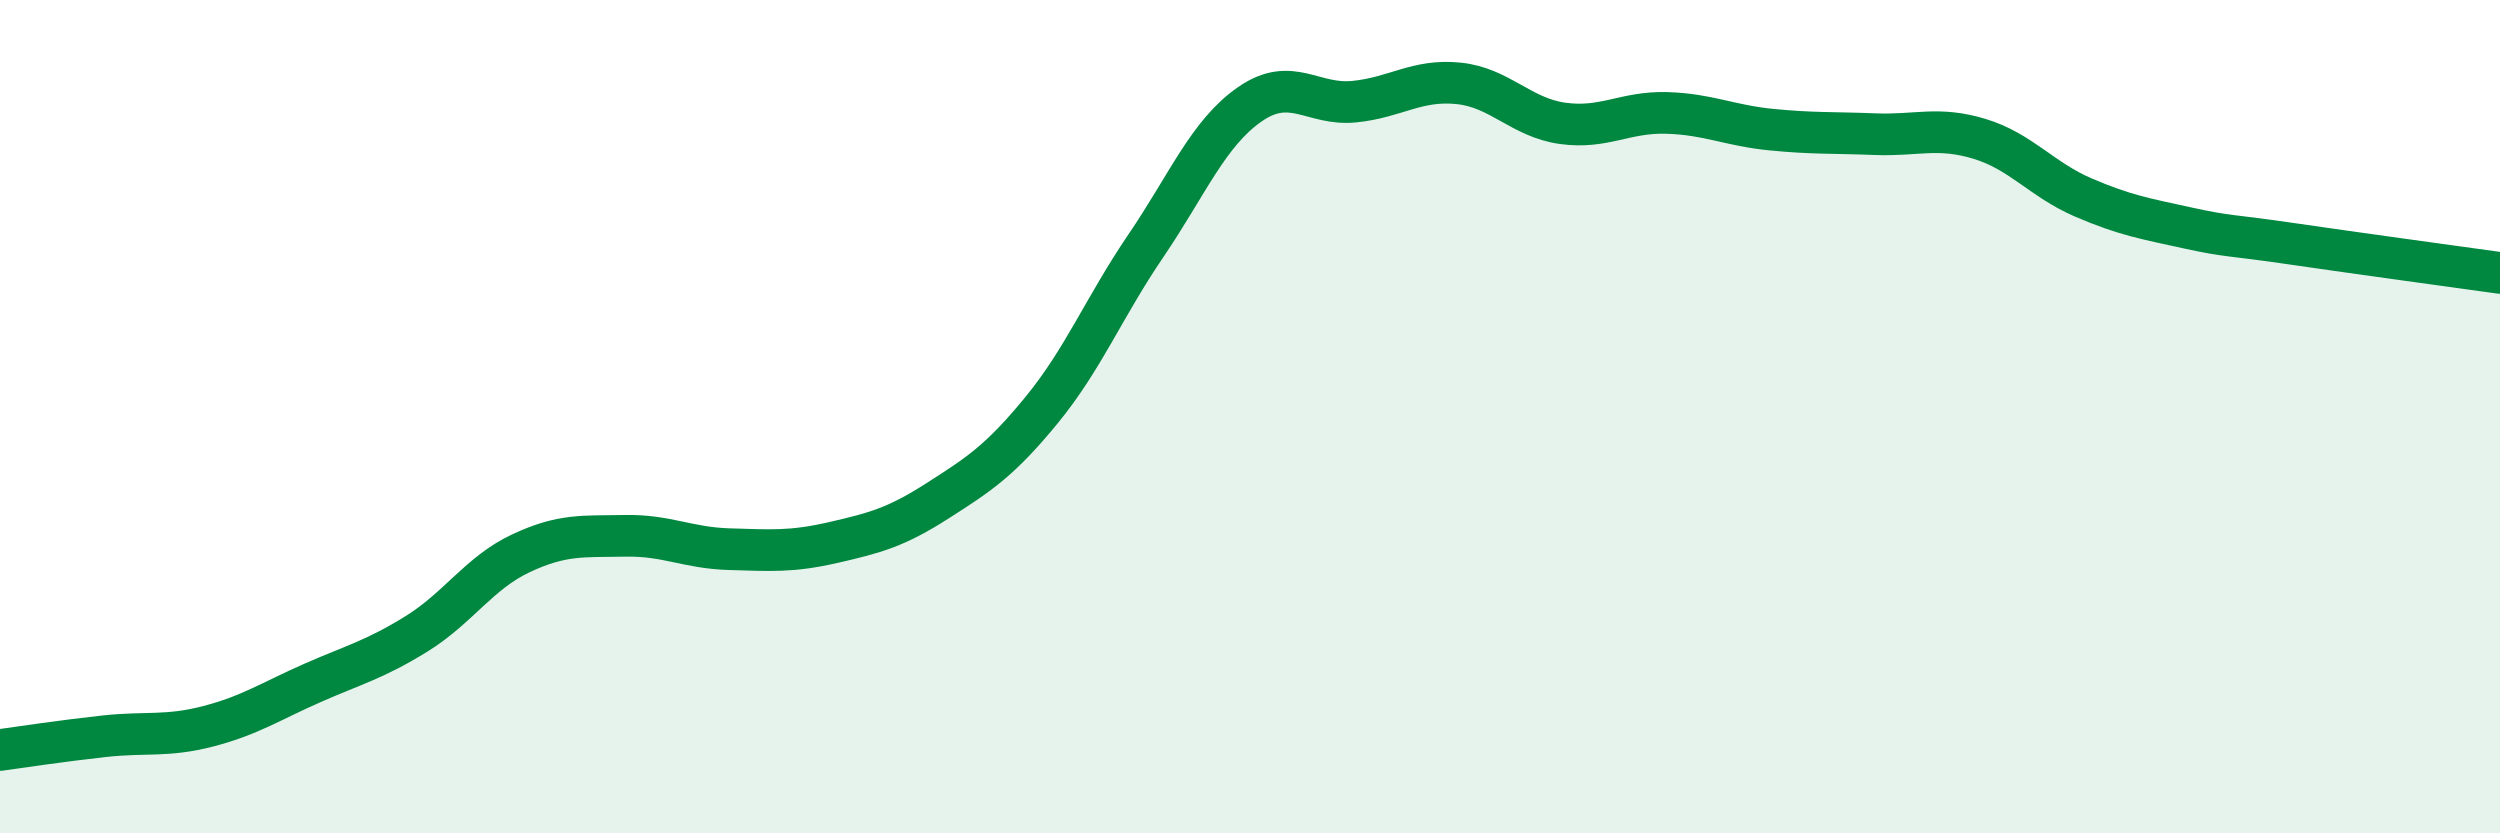 
    <svg width="60" height="20" viewBox="0 0 60 20" xmlns="http://www.w3.org/2000/svg">
      <path
        d="M 0,18 C 0.5,17.93 1.5,17.78 2.5,17.67 C 3.5,17.56 4,17.69 5,17.43 C 6,17.17 6.5,16.83 7.5,16.39 C 8.5,15.95 9,15.83 10,15.21 C 11,14.59 11.5,13.75 12.5,13.28 C 13.5,12.81 14,12.88 15,12.86 C 16,12.84 16.5,13.15 17.5,13.18 C 18.5,13.21 19,13.25 20,13.02 C 21,12.79 21.5,12.66 22.5,12.02 C 23.5,11.38 24,11.06 25,9.84 C 26,8.62 26.5,7.37 27.5,5.9 C 28.5,4.43 29,3.19 30,2.5 C 31,1.81 31.5,2.54 32.5,2.44 C 33.5,2.34 34,1.9 35,2 C 36,2.1 36.5,2.82 37.5,2.96 C 38.5,3.1 39,2.68 40,2.71 C 41,2.74 41.5,3.01 42.5,3.11 C 43.5,3.21 44,3.18 45,3.22 C 46,3.26 46.5,3.03 47.5,3.33 C 48.5,3.63 49,4.31 50,4.74 C 51,5.17 51.5,5.25 52.5,5.47 C 53.5,5.69 53.5,5.63 55,5.85 C 56.5,6.07 59,6.41 60,6.55L60 20L0 20Z"
        fill="#008740"
        opacity="0.1"
        stroke-linecap="round"
        stroke-linejoin="round"
      />
      <path
        d="M 0,18 C 0.5,17.93 1.5,17.78 2.5,17.67 C 3.5,17.56 4,17.69 5,17.43 C 6,17.17 6.5,16.83 7.5,16.39 C 8.5,15.95 9,15.83 10,15.21 C 11,14.59 11.5,13.75 12.5,13.28 C 13.5,12.81 14,12.88 15,12.86 C 16,12.84 16.5,13.15 17.5,13.18 C 18.5,13.21 19,13.25 20,13.02 C 21,12.79 21.5,12.66 22.5,12.02 C 23.5,11.38 24,11.06 25,9.84 C 26,8.62 26.5,7.37 27.5,5.9 C 28.5,4.43 29,3.19 30,2.5 C 31,1.81 31.5,2.54 32.5,2.44 C 33.5,2.34 34,1.9 35,2 C 36,2.1 36.5,2.82 37.5,2.96 C 38.5,3.1 39,2.68 40,2.71 C 41,2.74 41.5,3.01 42.5,3.11 C 43.5,3.21 44,3.18 45,3.22 C 46,3.26 46.5,3.03 47.5,3.33 C 48.5,3.63 49,4.31 50,4.74 C 51,5.17 51.5,5.25 52.5,5.47 C 53.5,5.69 53.5,5.63 55,5.85 C 56.5,6.07 59,6.41 60,6.55"
        stroke="#008740"
        stroke-width="1"
        fill="none"
        stroke-linecap="round"
        stroke-linejoin="round"
      />
    </svg>
  